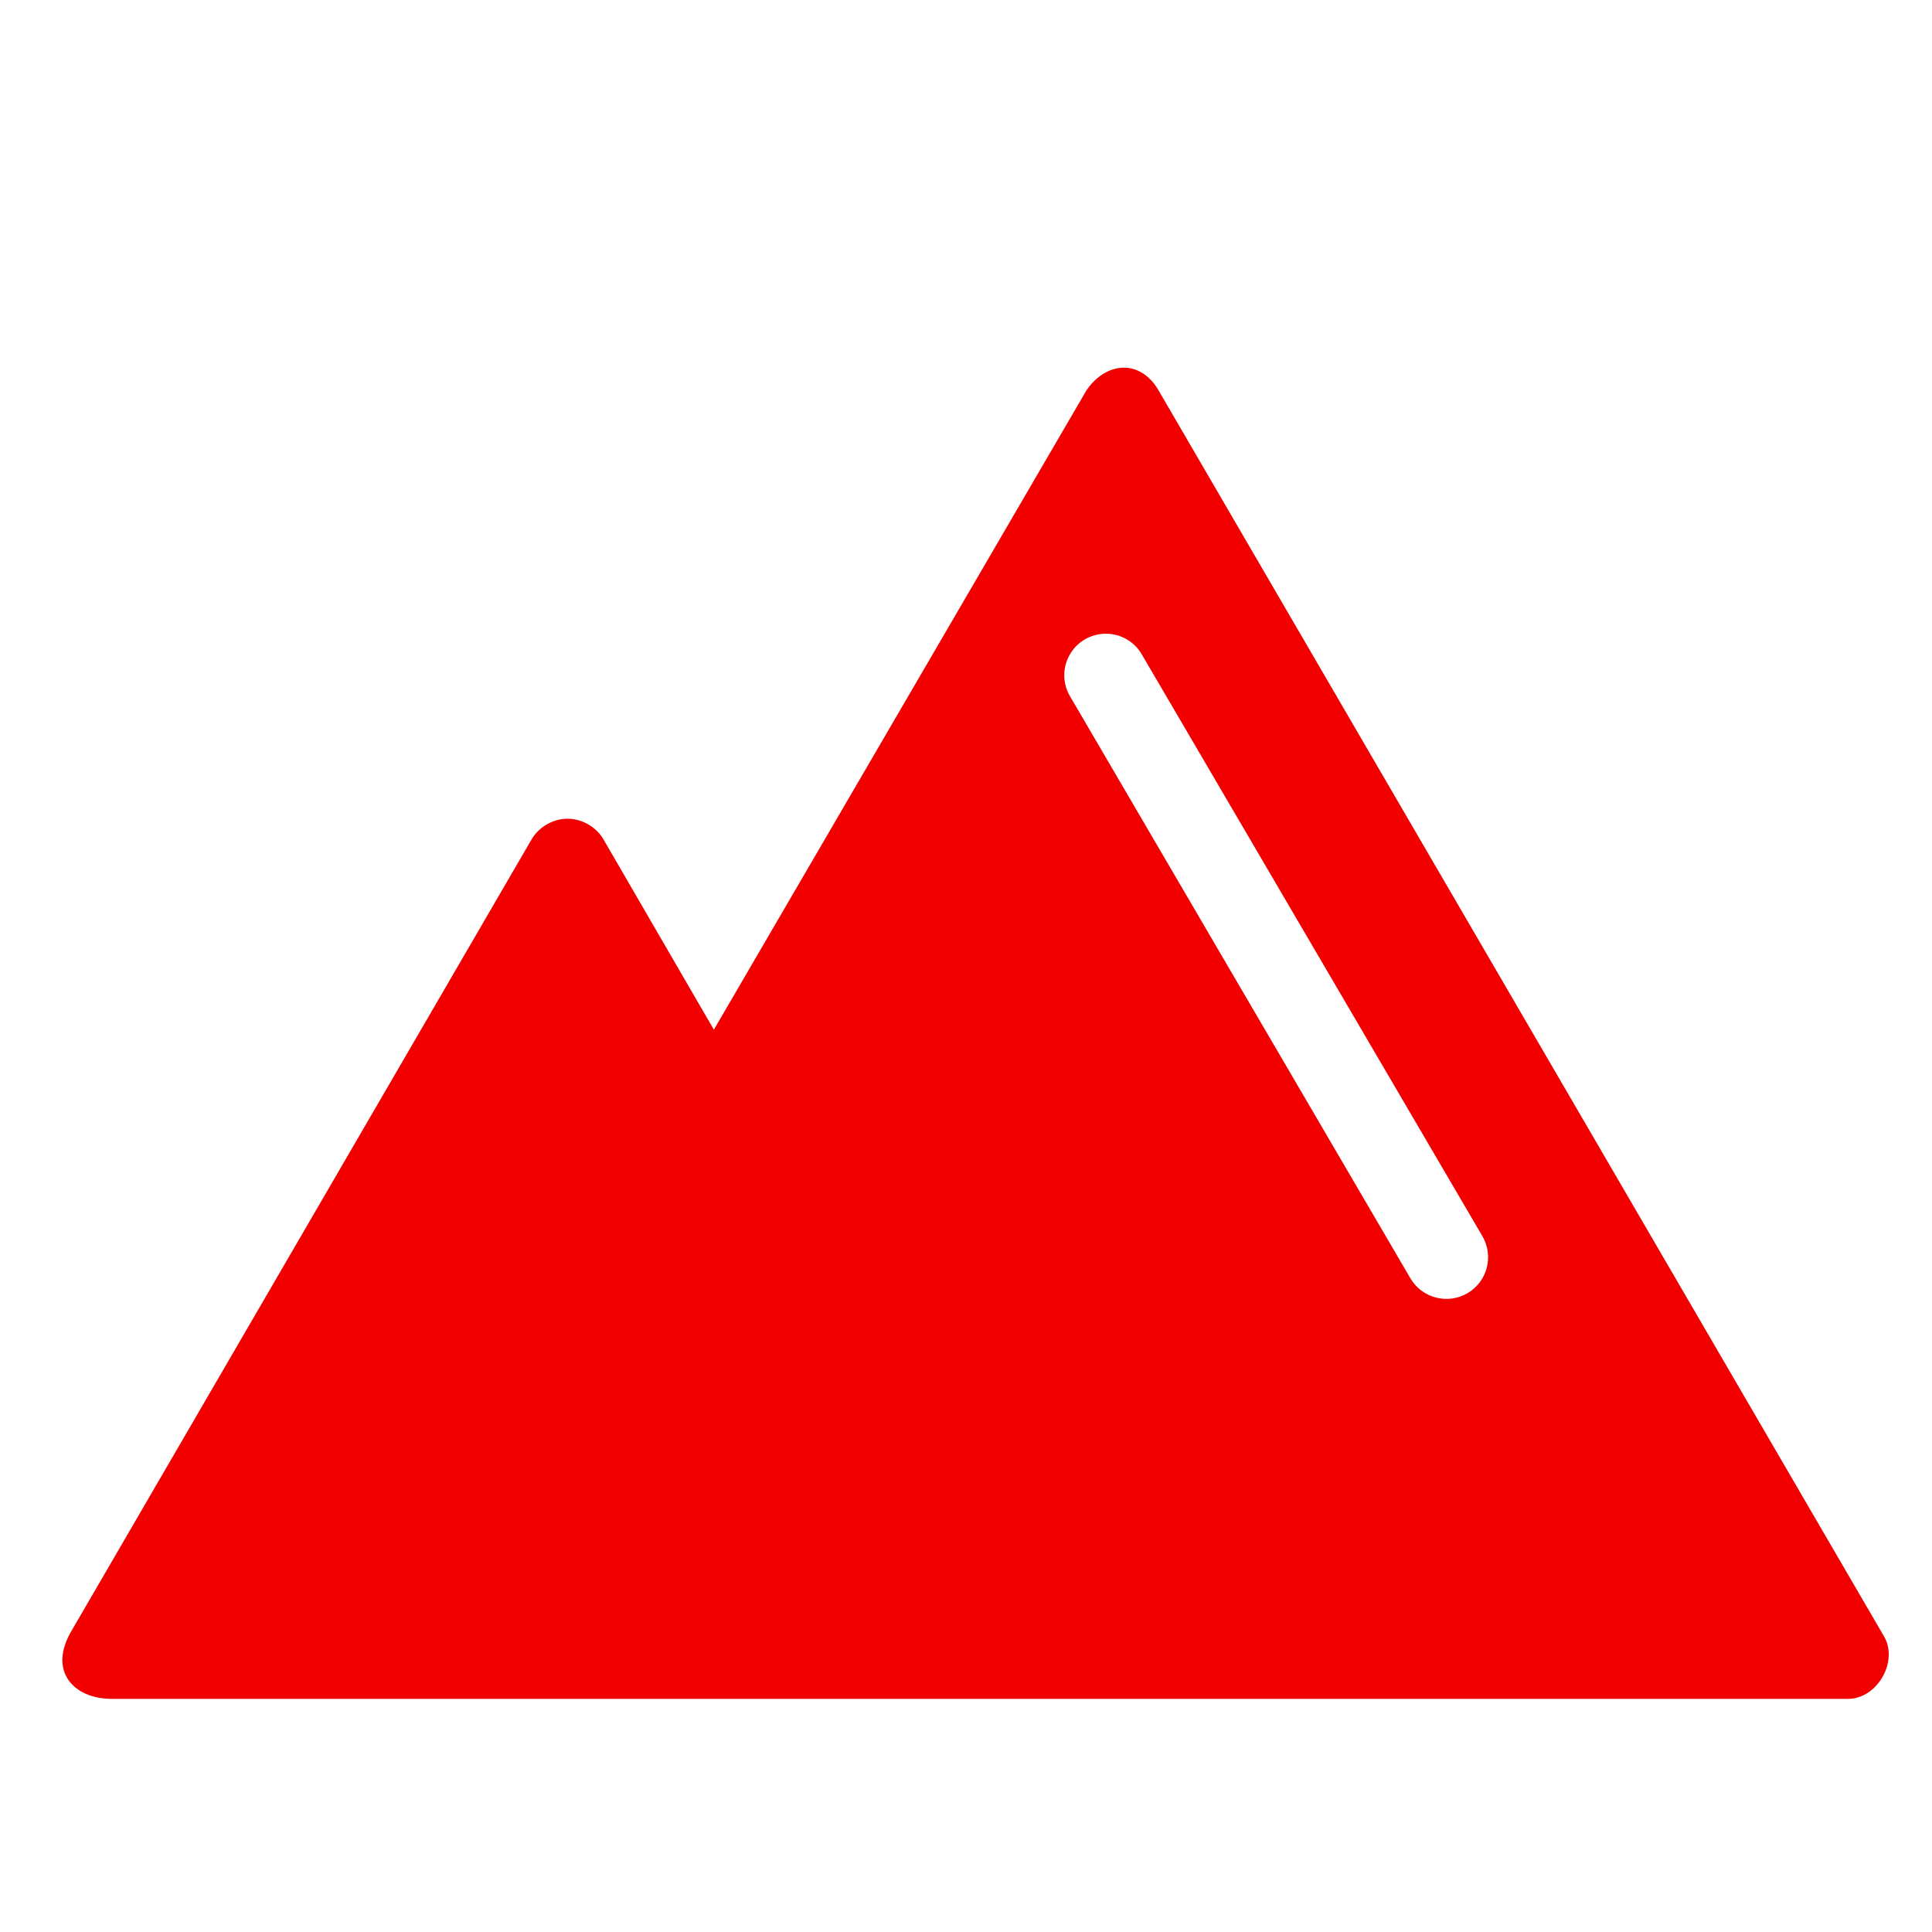 <svg width="134" height="134" viewBox="0 0 134 134" fill="none" xmlns="http://www.w3.org/2000/svg">
<g clip-path="url(#clip0_800_821)">
<path fill-rule="evenodd" clip-rule="evenodd" d="M77.919 25.501C76.991 25.512 76.034 26.07 75.353 27.077L49.513 71.417L41.861 58.228C41.377 57.389 40.443 56.827 39.475 56.787C38.428 56.748 37.387 57.322 36.864 58.228L4.992 113.057C3.276 115.904 5.122 117.834 7.738 117.829H128.202C130.205 117.812 131.679 115.246 130.678 113.507L80.355 27.076C79.747 26.024 78.852 25.489 77.924 25.5L77.919 25.501ZM76.574 43.957C77.666 43.907 78.696 44.48 79.225 45.443L102.813 85.733C103.623 87.111 103.162 88.884 101.783 89.694C100.399 90.499 98.626 90.037 97.822 88.659L74.233 48.324C73.704 47.452 73.676 46.371 74.16 45.471C74.638 44.576 75.556 44.002 76.574 43.957Z" fill="#F20000"/>
</g>
<defs>
<clipPath id="clip0_800_821">
<rect width="134" height="134" fill="white"/>
</clipPath>
</defs>
</svg>
